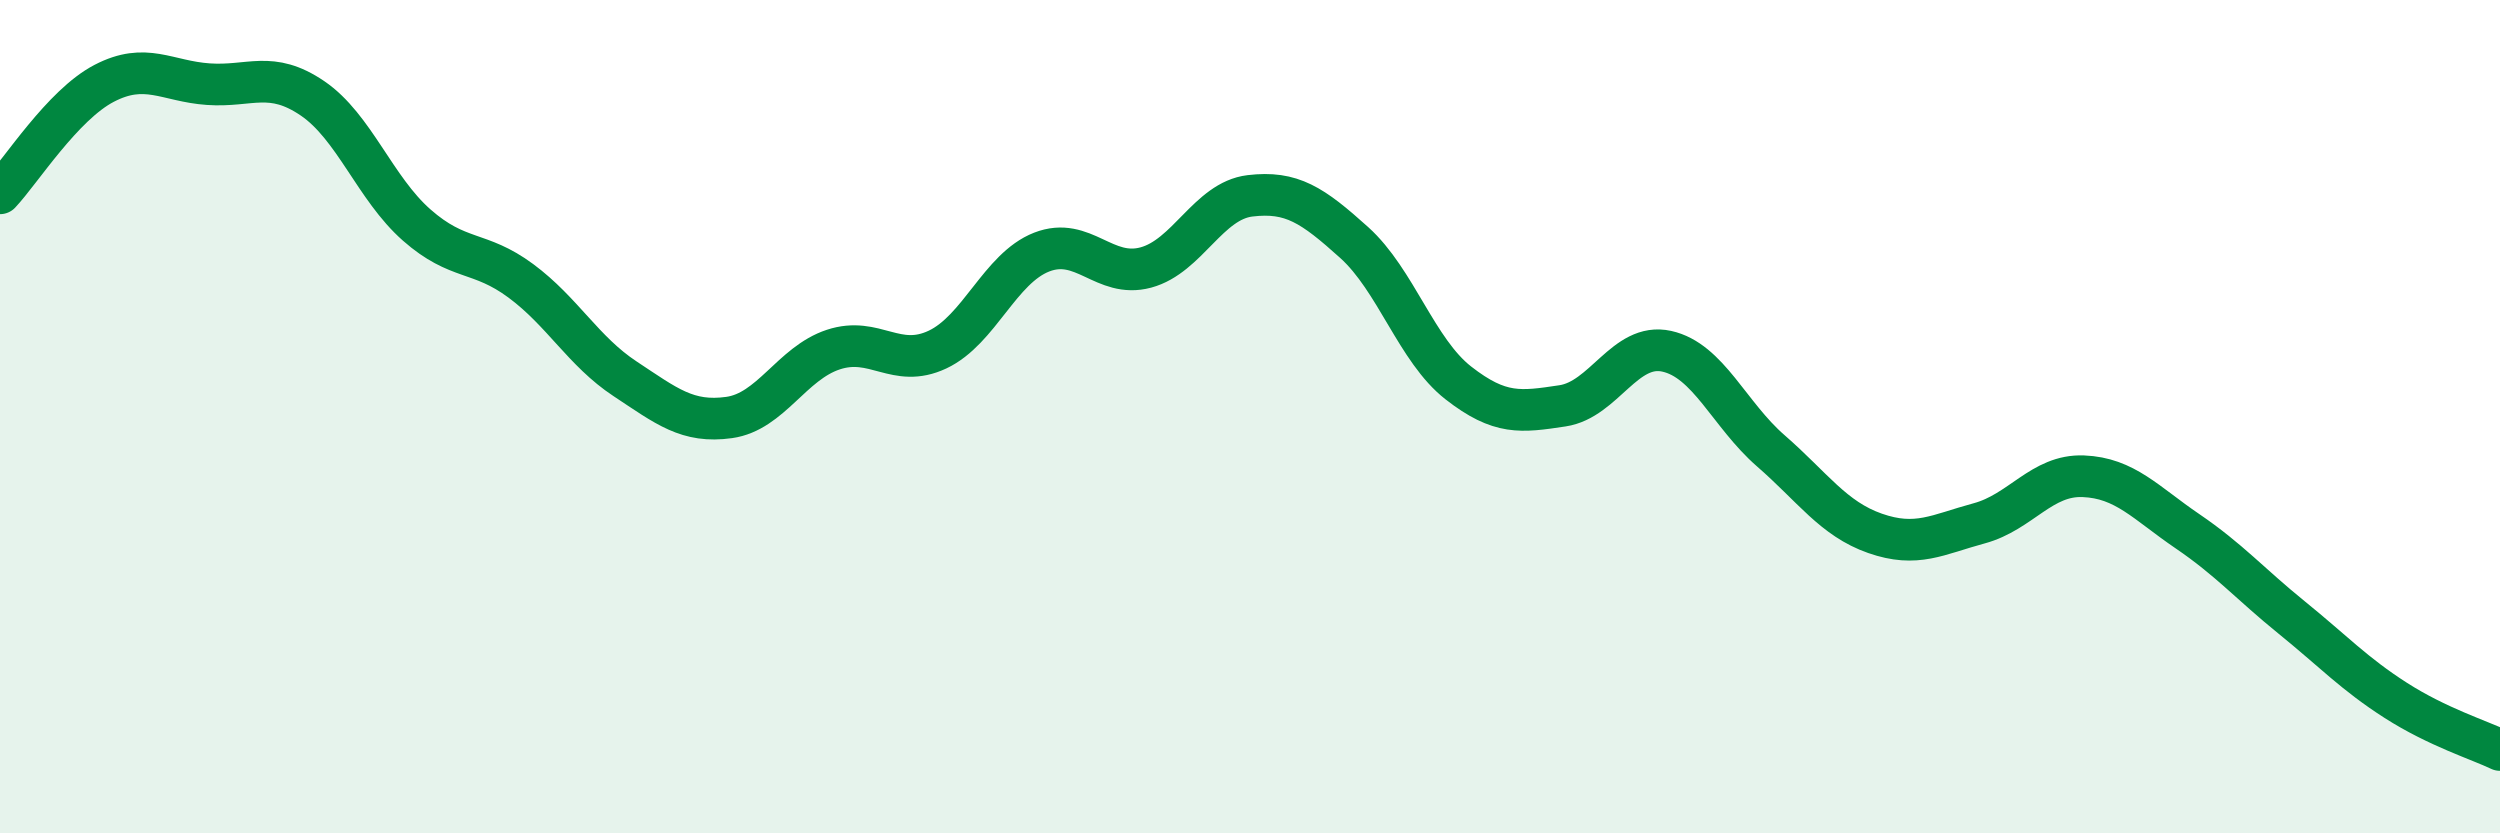 
    <svg width="60" height="20" viewBox="0 0 60 20" xmlns="http://www.w3.org/2000/svg">
      <path
        d="M 0,4.64 C 0.5,4.11 1.5,2.52 2.5,2 C 3.5,1.48 4,1.95 5,2.02 C 6,2.09 6.5,1.68 7.5,2.36 C 8.5,3.04 9,4.52 10,5.4 C 11,6.28 11.5,6 12.5,6.74 C 13.5,7.48 14,8.43 15,9.09 C 16,9.75 16.5,10.16 17.5,10.02 C 18.5,9.88 19,8.72 20,8.39 C 21,8.06 21.5,8.86 22.5,8.39 C 23.5,7.92 24,6.44 25,6.05 C 26,5.66 26.5,6.69 27.5,6.42 C 28.5,6.15 29,4.82 30,4.7 C 31,4.58 31.5,4.92 32.5,5.82 C 33.5,6.72 34,8.41 35,9.19 C 36,9.97 36.5,9.89 37.5,9.74 C 38.5,9.59 39,8.21 40,8.43 C 41,8.65 41.5,9.95 42.5,10.82 C 43.5,11.69 44,12.45 45,12.8 C 46,13.15 46.5,12.83 47.5,12.56 C 48.5,12.29 49,11.39 50,11.43 C 51,11.47 51.5,12.07 52.5,12.75 C 53.5,13.43 54,14.01 55,14.82 C 56,15.63 56.5,16.17 57.5,16.81 C 58.5,17.45 59.5,17.76 60,18L60 20L0 20Z"
        fill="#008740"
        opacity="0.1"
        stroke-linecap="round"
        stroke-linejoin="round"
      />
      <path
        d="M 0,4.64 C 0.5,4.11 1.5,2.52 2.5,2 C 3.5,1.48 4,1.95 5,2.02 C 6,2.09 6.5,1.68 7.5,2.36 C 8.5,3.04 9,4.52 10,5.4 C 11,6.28 11.5,6 12.5,6.74 C 13.5,7.48 14,8.43 15,9.09 C 16,9.75 16.5,10.16 17.5,10.02 C 18.5,9.88 19,8.72 20,8.39 C 21,8.06 21.5,8.86 22.5,8.39 C 23.5,7.92 24,6.44 25,6.05 C 26,5.66 26.5,6.69 27.5,6.42 C 28.5,6.15 29,4.82 30,4.7 C 31,4.58 31.5,4.92 32.5,5.82 C 33.5,6.72 34,8.41 35,9.19 C 36,9.97 36.5,9.89 37.5,9.74 C 38.5,9.59 39,8.21 40,8.43 C 41,8.65 41.5,9.95 42.5,10.82 C 43.5,11.69 44,12.45 45,12.8 C 46,13.15 46.5,12.83 47.5,12.56 C 48.5,12.29 49,11.39 50,11.43 C 51,11.47 51.5,12.07 52.5,12.75 C 53.5,13.43 54,14.01 55,14.82 C 56,15.63 56.5,16.17 57.5,16.81 C 58.5,17.45 59.5,17.76 60,18"
        stroke="#008740"
        stroke-width="1"
        fill="none"
        stroke-linecap="round"
        stroke-linejoin="round"
      />
    </svg>
  